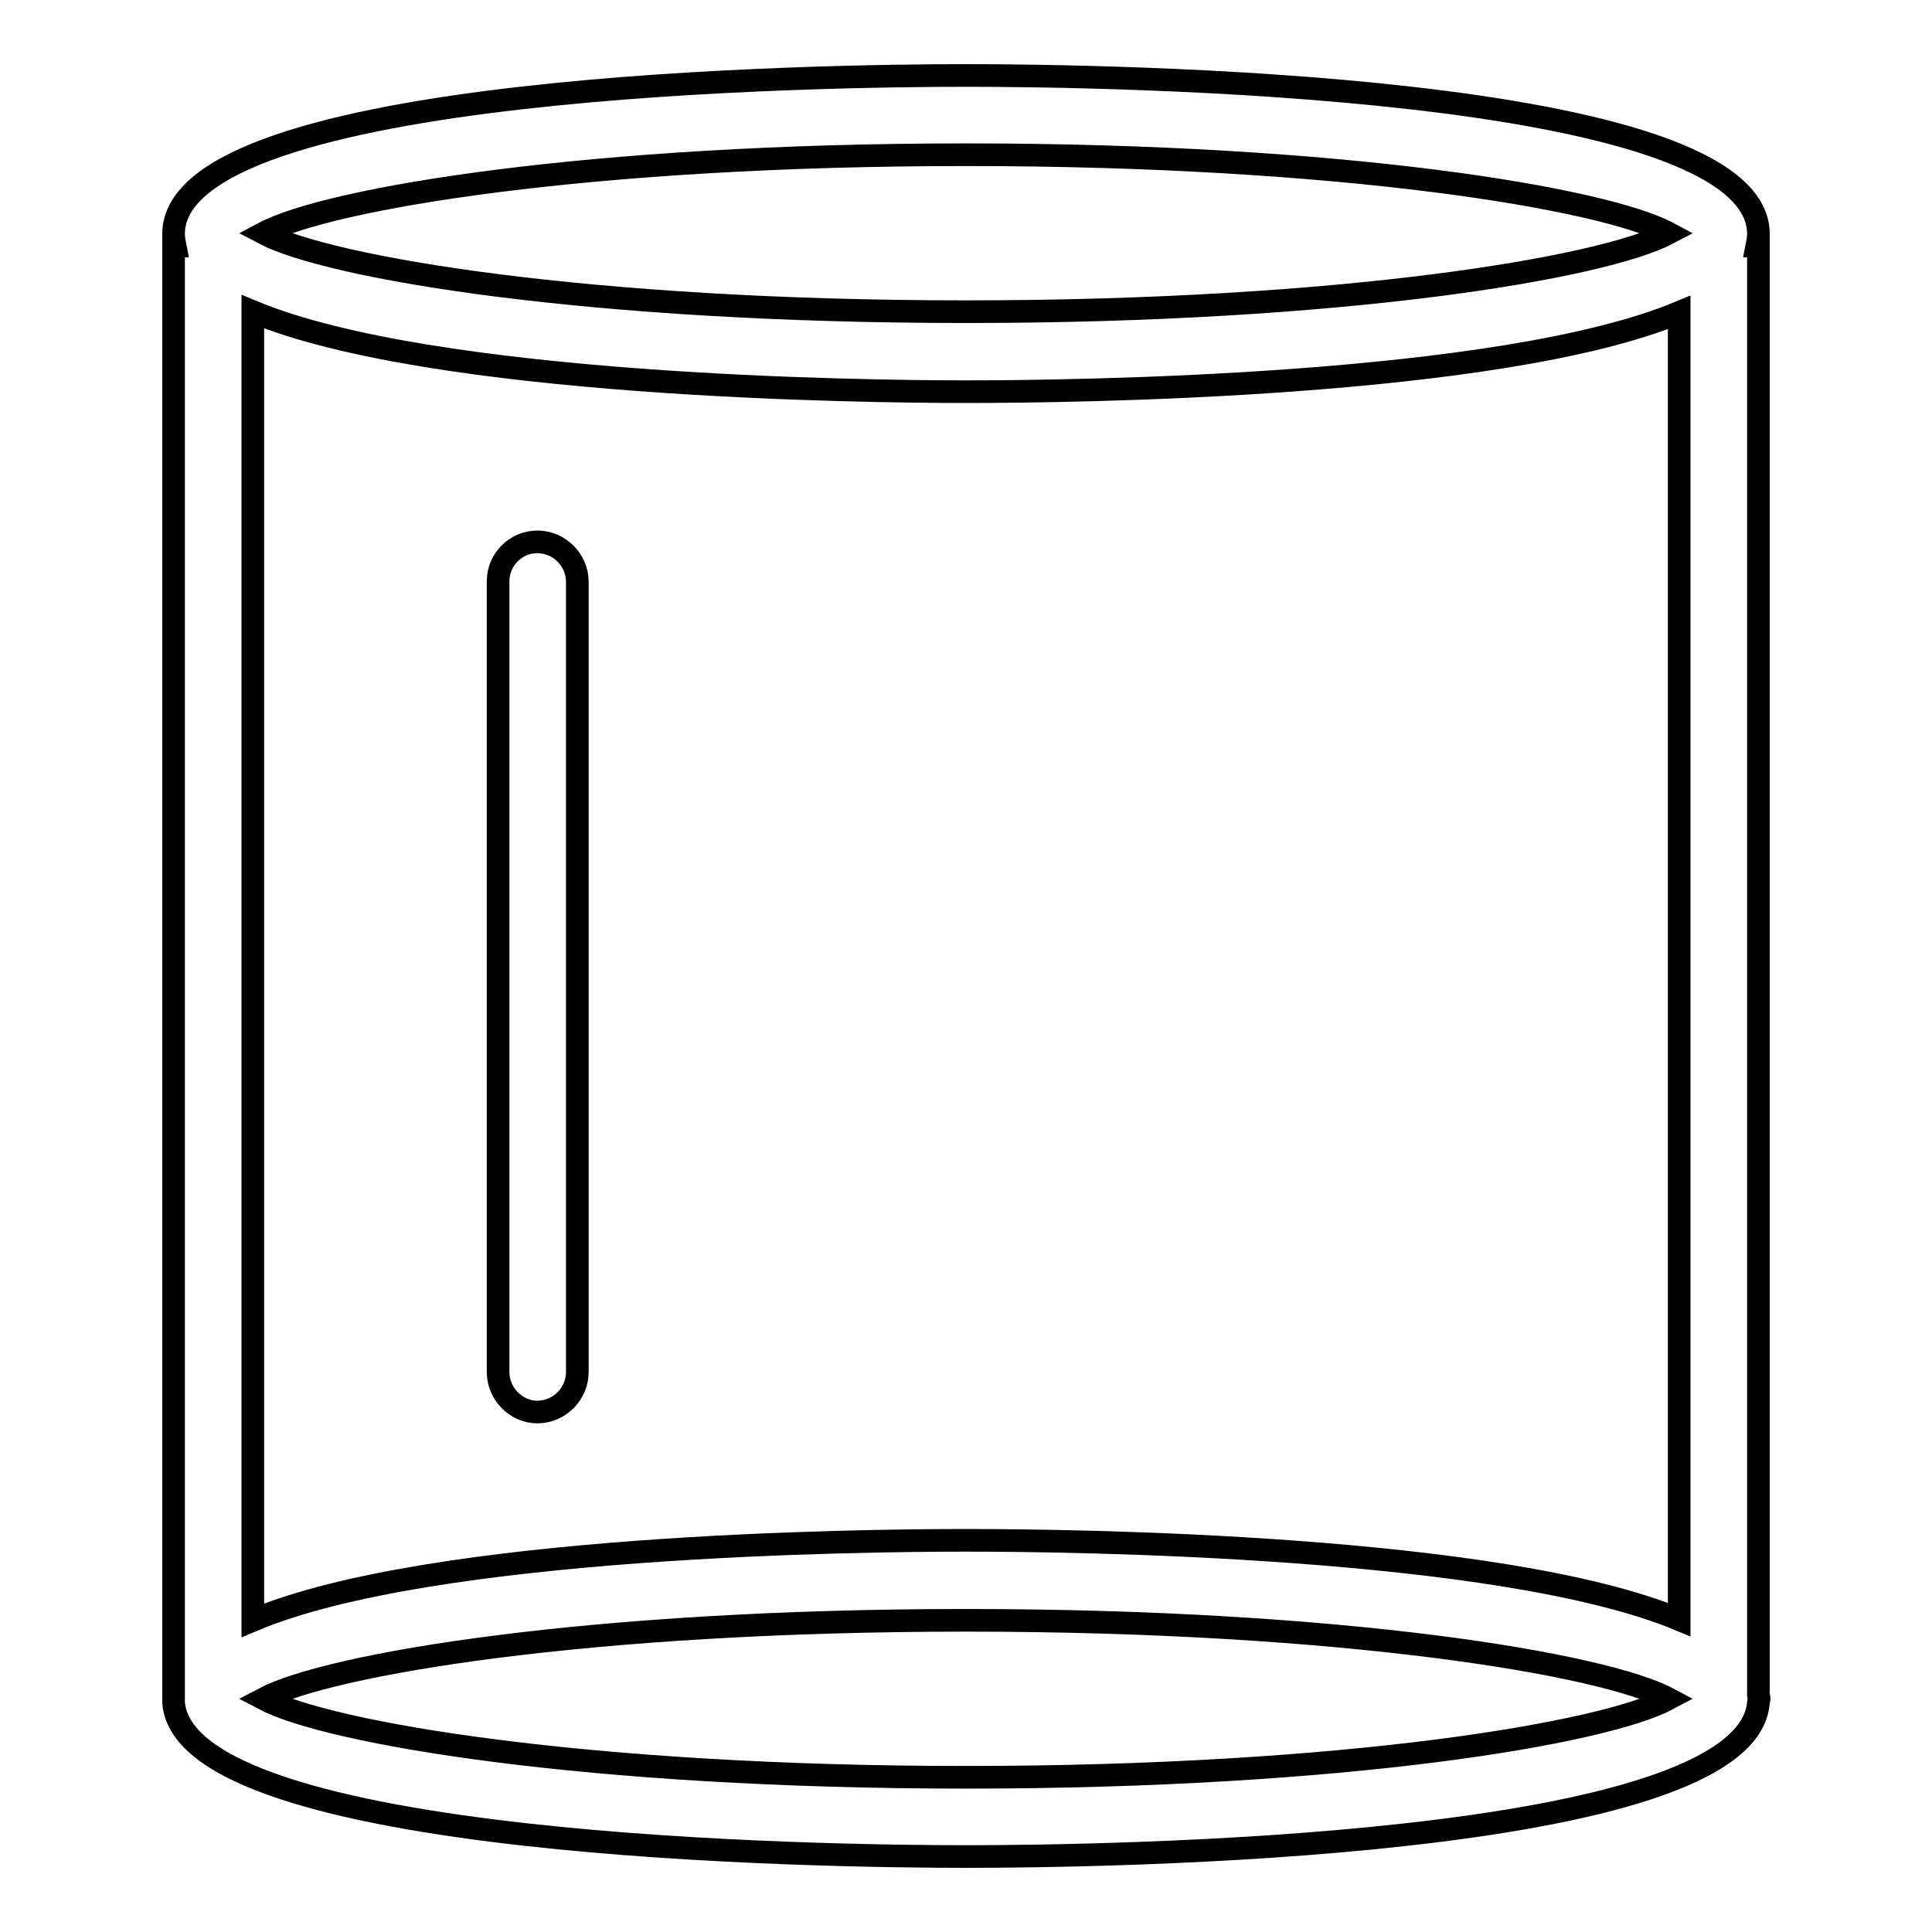 <?xml version="1.0" encoding="utf-8"?>
<!-- Svg Vector Icons : http://www.onlinewebfonts.com/icon -->
<!DOCTYPE svg PUBLIC "-//W3C//DTD SVG 1.1//EN" "http://www.w3.org/Graphics/SVG/1.1/DTD/svg11.dtd">
<svg version="1.1" xmlns="http://www.w3.org/2000/svg" xmlns:xlink="http://www.w3.org/1999/xlink" x="0px" y="0px" viewBox="0 0 256 256" enable-background="new 0 0 256 256" xml:space="preserve">
<g><g><g><path stroke-width="3" fill-opacity="0" stroke="#000000"  d="M233,224.6v-192h-0.2c0.1-0.5,0.2-1.1,0.2-1.6C233,11,145.5,10,128,10c-17.5,0-105,1-105,21c0,0.6,0.1,1.1,0.2,1.6h-0.2v193H23C24.5,245,110.6,246,128,246s103.5-1,105-20.4l0,0v0c0-0.2,0.1-0.3,0.1-0.5C233.1,224.9,233,224.7,233,224.6z M222.5,214.6c-23.8-9.9-80.7-10.5-94.5-10.5s-70.8,0.6-94.5,10.6V41.3c23.8,9.9,80.7,10.6,94.5,10.6s70.7-0.6,94.5-10.5V214.6z M128,20.5c50,0,84.5,5.8,93.1,10.4c-8.7,4.6-43.1,10.4-93.1,10.4c-50,0-84.4-5.8-93.1-10.4C43.5,26.3,78,20.5,128,20.5z M128,235.5c-50,0-84.4-5.8-93.1-10.4c8.7-4.6,43.1-10.4,93.1-10.4c50,0,84.5,5.8,93.1,10.4C212.5,229.7,178,235.5,128,235.5z"/><path stroke-width="3" fill-opacity="0" stroke="#000000"  d="M71.2,71.8c-2.9,0-5.2,2.4-5.2,5.2v104.8c0,2.9,2.4,5.3,5.2,5.3c2.9,0,5.3-2.4,5.3-5.3V77.1C76.5,74.2,74.1,71.8,71.2,71.8z"/></g><g></g><g></g><g></g><g></g><g></g><g></g><g></g><g></g><g></g><g></g><g></g><g></g><g></g><g></g><g></g></g></g>
</svg>